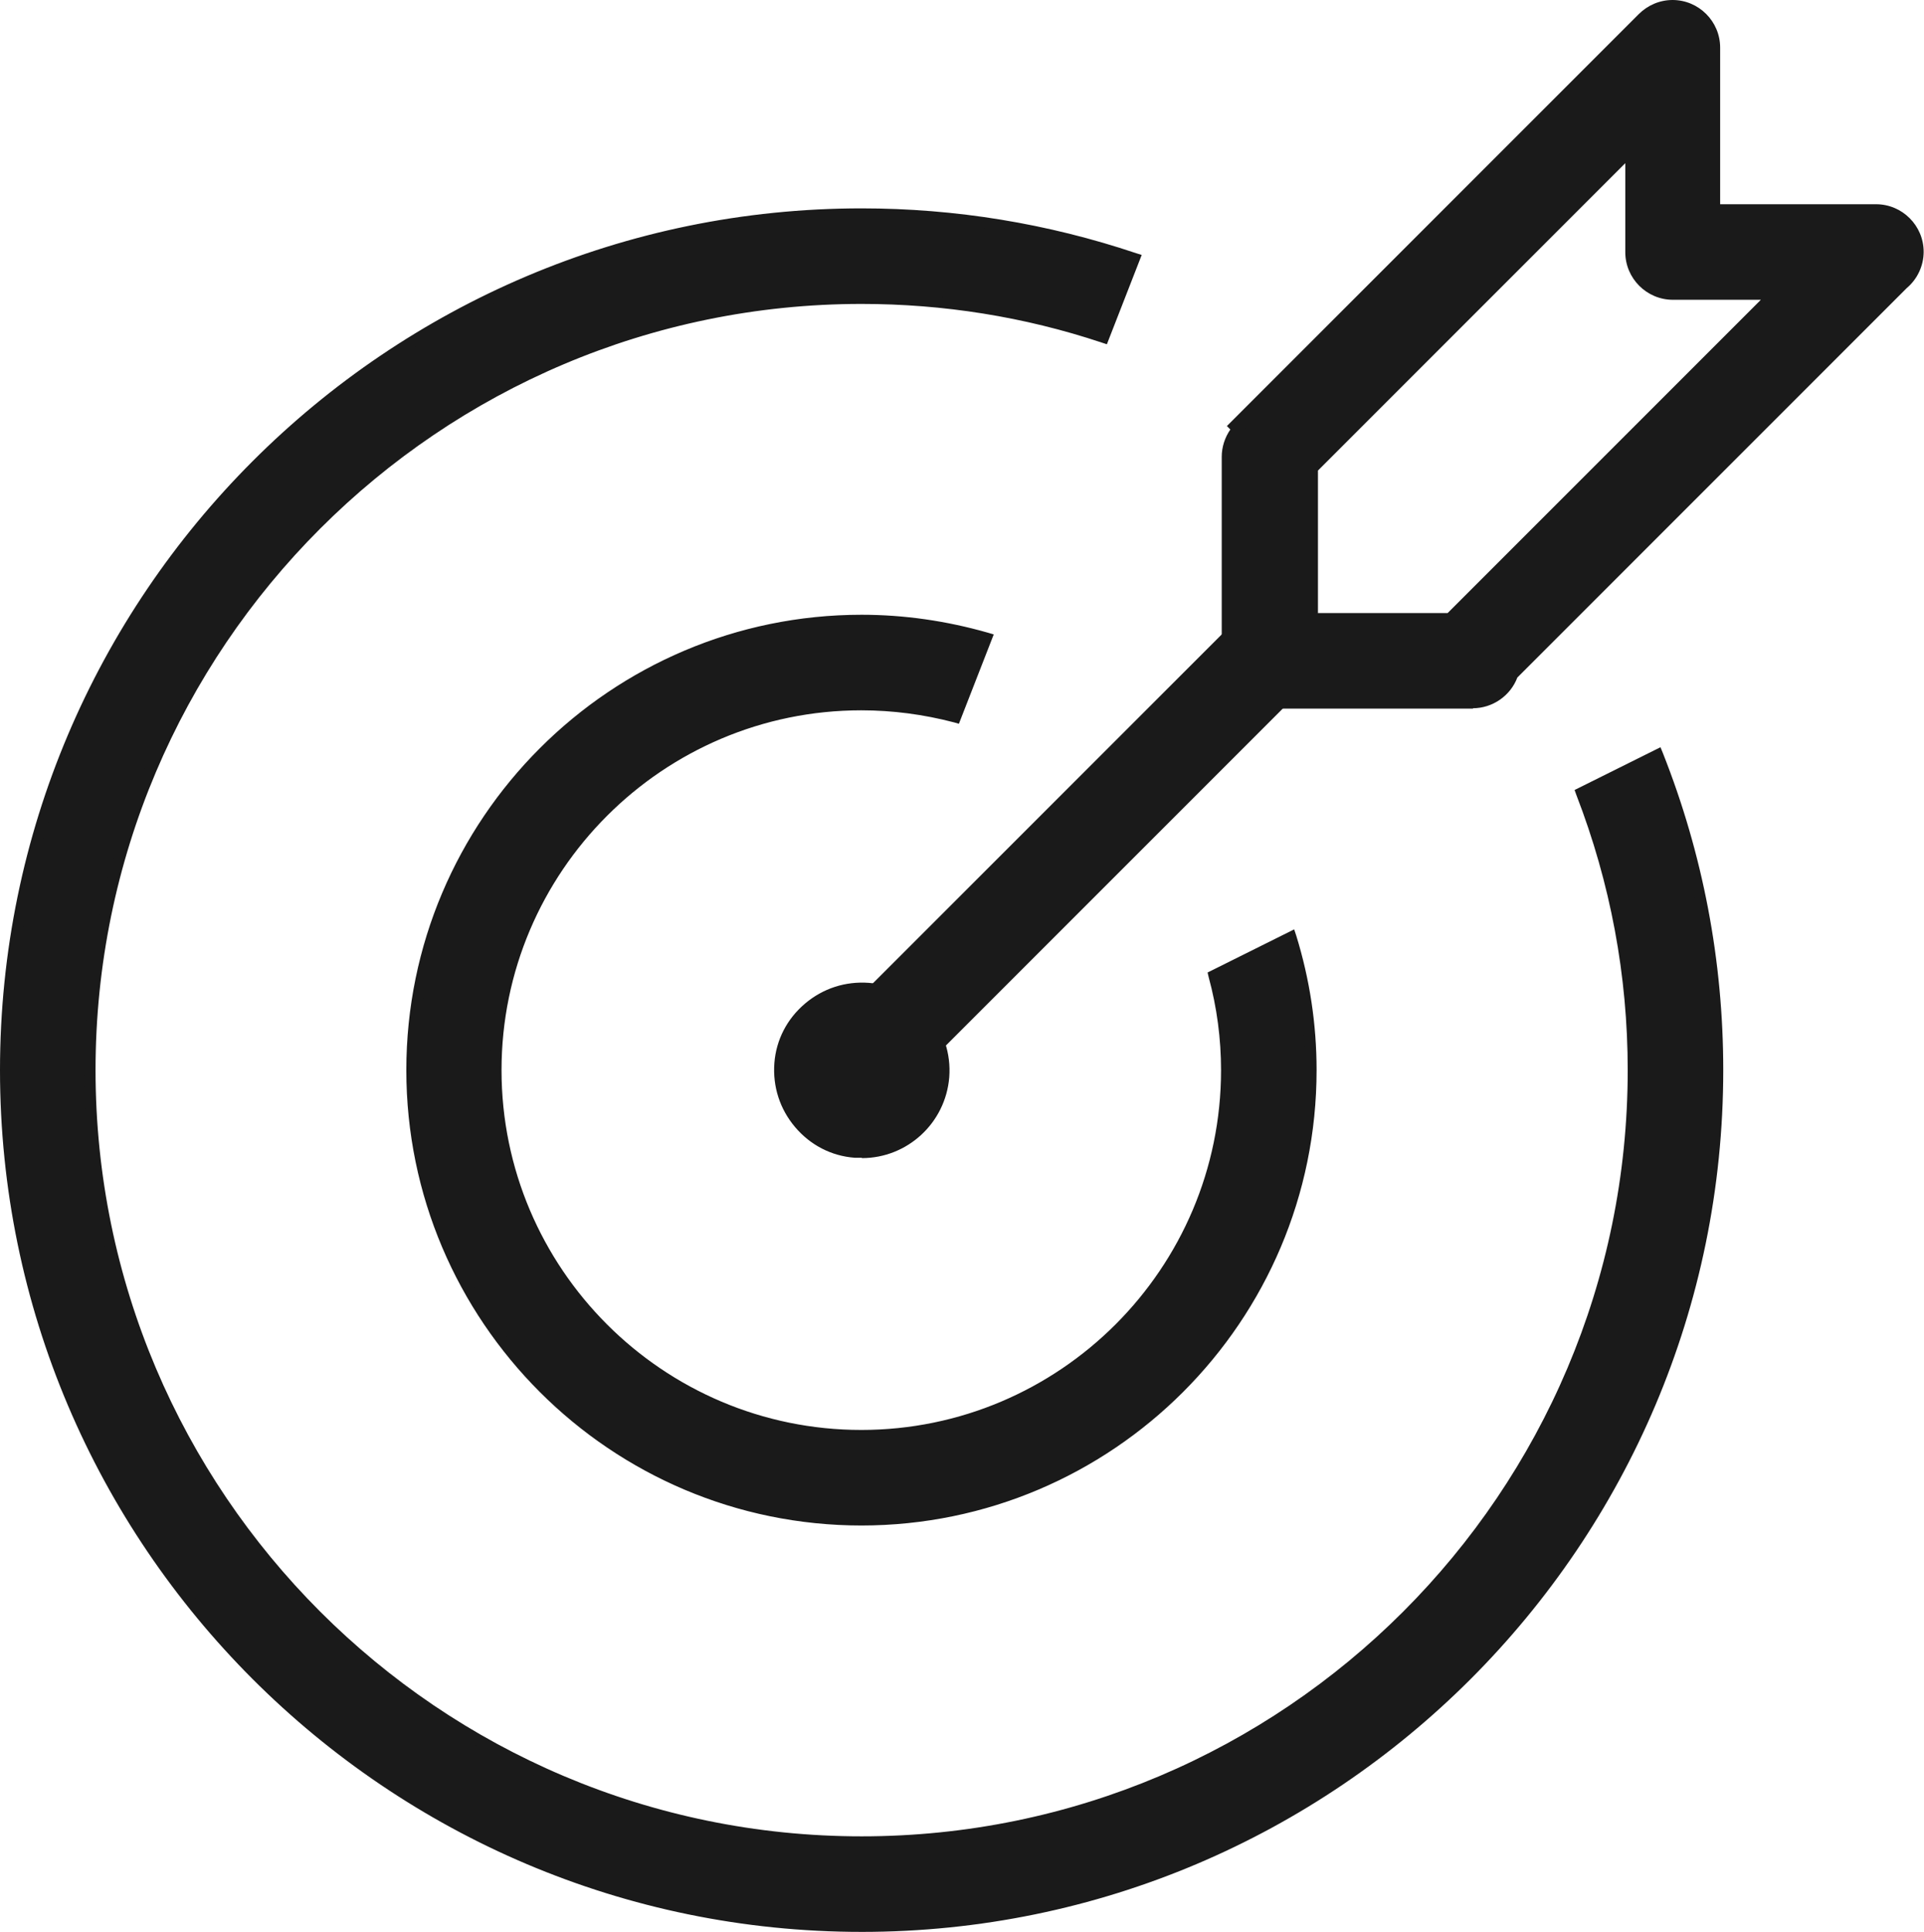 <?xml version="1.0" encoding="UTF-8"?><svg id="_レイヤー_2" xmlns="http://www.w3.org/2000/svg" width="55.78" height="56" viewBox="0 0 55.78 56"><defs><style>.cls-1{fill:#1a1a1a;}</style></defs><g id="_レイヤー_1-2"><rect class="cls-1" x="22.4" y="23.8" width="16.71" height="2.44" transform="translate(-8.68 29.08) rotate(-45)"/><path class="cls-1" d="m25.71,32.02l-1.96-1.96,12.05-12.05,1.96,1.96-12.05,12.05Zm-1.49-1.96l1.49,1.49,11.59-11.59-1.49-1.49-11.59,11.59Z"/><path class="cls-1" d="m35.21,28.28c.23.88.36,1.79.36,2.74,0,5.84-4.75,10.6-10.6,10.6s-10.6-4.75-10.6-10.6,4.75-10.6,10.6-10.6c.94,0,1.86.13,2.73.36l.89-2.28c-1.15-.33-2.36-.51-3.62-.51-7.19,0-13.04,5.85-13.04,13.04s5.85,13.04,13.04,13.04,13.04-5.85,13.04-13.04c0-1.34-.2-2.63-.58-3.85l-2.22,1.1Z"/><path class="cls-1" d="m24.98,44.22c-7.28,0-13.2-5.92-13.2-13.2s5.92-13.2,13.2-13.2c1.24,0,2.47.18,3.66.52l.17.05-1.01,2.59-.14-.04c-.88-.23-1.78-.35-2.69-.35-5.75,0-10.43,4.68-10.43,10.43s4.68,10.43,10.43,10.43,10.43-4.68,10.43-10.43c0-.91-.12-1.82-.36-2.7l-.03-.13,2.51-1.25.06.18c.39,1.26.59,2.57.59,3.9,0,7.28-5.92,13.2-13.2,13.2Zm0-26.07c-7.1,0-12.87,5.77-12.87,12.87s5.77,12.87,12.87,12.87,12.87-5.77,12.87-12.87c0-1.23-.17-2.44-.52-3.61l-1.93.96c.22.87.33,1.76.33,2.66,0,5.93-4.83,10.76-10.76,10.76s-10.76-4.83-10.76-10.76,4.83-10.76,10.76-10.76c.89,0,1.77.11,2.63.33l.77-1.98c-1.11-.3-2.25-.46-3.4-.46Z"/><path class="cls-1" d="m45.85,22.99c.96,2.5,1.5,5.2,1.5,8.04,0,12.34-10.04,22.37-22.37,22.37S2.6,43.36,2.6,31.02,12.64,8.65,24.98,8.65c2.45,0,4.81.4,7.02,1.13l.89-2.28c-2.48-.84-5.14-1.29-7.91-1.29C11.3,6.21.16,17.34.16,31.02s11.13,24.81,24.81,24.81,24.81-11.13,24.81-24.81c0-3.22-.62-6.3-1.74-9.13l-2.2,1.09Z"/><path class="cls-1" d="m24.98,56C11.21,56,0,44.79,0,31.02S11.21,6.04,24.98,6.04c2.72,0,5.4.44,7.96,1.3l.16.05-1.01,2.59-.15-.05c-2.25-.75-4.6-1.12-6.96-1.12C12.73,8.81,2.77,18.78,2.77,31.02s9.96,22.21,22.21,22.21,22.21-9.96,22.21-22.21c0-2.74-.5-5.42-1.49-7.98l-.05-.14,2.49-1.24.07.17c1.16,2.93,1.75,6.02,1.75,9.19,0,13.77-11.21,24.98-24.98,24.98Zm0-49.63C11.39,6.37.33,17.43.33,31.02s11.06,24.65,24.65,24.65,24.65-11.06,24.65-24.65c0-3.07-.56-6.06-1.66-8.9l-1.9.95c.97,2.55,1.46,5.23,1.46,7.96,0,12.43-10.11,22.54-22.54,22.54S2.44,43.45,2.44,31.02,12.55,8.48,24.98,8.48c2.35,0,4.68.37,6.92,1.09l.77-1.98c-2.48-.82-5.06-1.23-7.69-1.23Z"/><path class="cls-1" d="m55.62,7.31c0-.67-.55-1.22-1.22-1.22h-4.69V1.38c0-.67-.55-1.22-1.22-1.22-.34,0-.64.14-.86.36l-11.82,11.82.09.09c-.19.21-.31.49-.31.8v5.92c0,.67.55,1.22,1.22,1.22h5.91c.53,0,.98-.34,1.15-.82l11.32-11.32c.26-.22.43-.55.43-.93Zm-13.58,10.62h-4.01v-4.36l9.24-9.24v2.98c0,.67.55,1.22,1.22,1.22h2.95l-9.41,9.41Z"/><path class="cls-1" d="m42.71,20.54h-5.91c-.76,0-1.38-.62-1.38-1.38v-5.92c0-.28.09-.56.25-.79l-.1-.1L47.51.41c.26-.26.61-.41.98-.41.76,0,1.38.62,1.38,1.38v4.54h4.52c.76,0,1.38.62,1.38,1.38,0,.4-.18.79-.49,1.05l-11.29,11.29c-.2.53-.72.89-1.29.89Zm-6.67-8.2l.08.08-.1.12c-.17.2-.27.44-.27.69v5.92c0,.58.47,1.06,1.06,1.06h5.91c.44,0,.84-.28.99-.71l.04-.06,11.32-11.32c.25-.21.39-.5.39-.81,0-.58-.47-1.06-1.06-1.06h-4.85V1.38c0-.58-.47-1.06-1.06-1.06-.28,0-.55.11-.75.31l-11.7,11.7Zm6.06,5.76h-4.24v-4.59l9.57-9.57v3.37c0,.58.47,1.06,1.06,1.06h3.35l-9.73,9.73Zm-3.91-.33h3.78l9.08-9.08h-2.55c-.76,0-1.38-.62-1.38-1.38v-2.58l-8.91,8.91v4.13Z"/><circle class="cls-1" cx="24.98" cy="31.02" r="2.38"/><path class="cls-1" d="m24.98,33.56c-.07,0-.14,0-.2,0-.68-.05-1.29-.37-1.73-.89-.44-.52-.65-1.17-.6-1.85s.37-1.29.89-1.73c.52-.44,1.17-.65,1.85-.6,1.4.11,2.44,1.34,2.33,2.74-.11,1.33-1.22,2.34-2.53,2.34Zm0-4.76c-.53,0-1.03.18-1.43.53-.45.38-.72.92-.77,1.51-.05.59.14,1.16.52,1.61.38.45.92.72,1.51.77,1.21.1,2.29-.81,2.38-2.03.1-1.22-.81-2.29-2.03-2.38h0c-.06,0-.12,0-.18,0Z"/></g></svg>